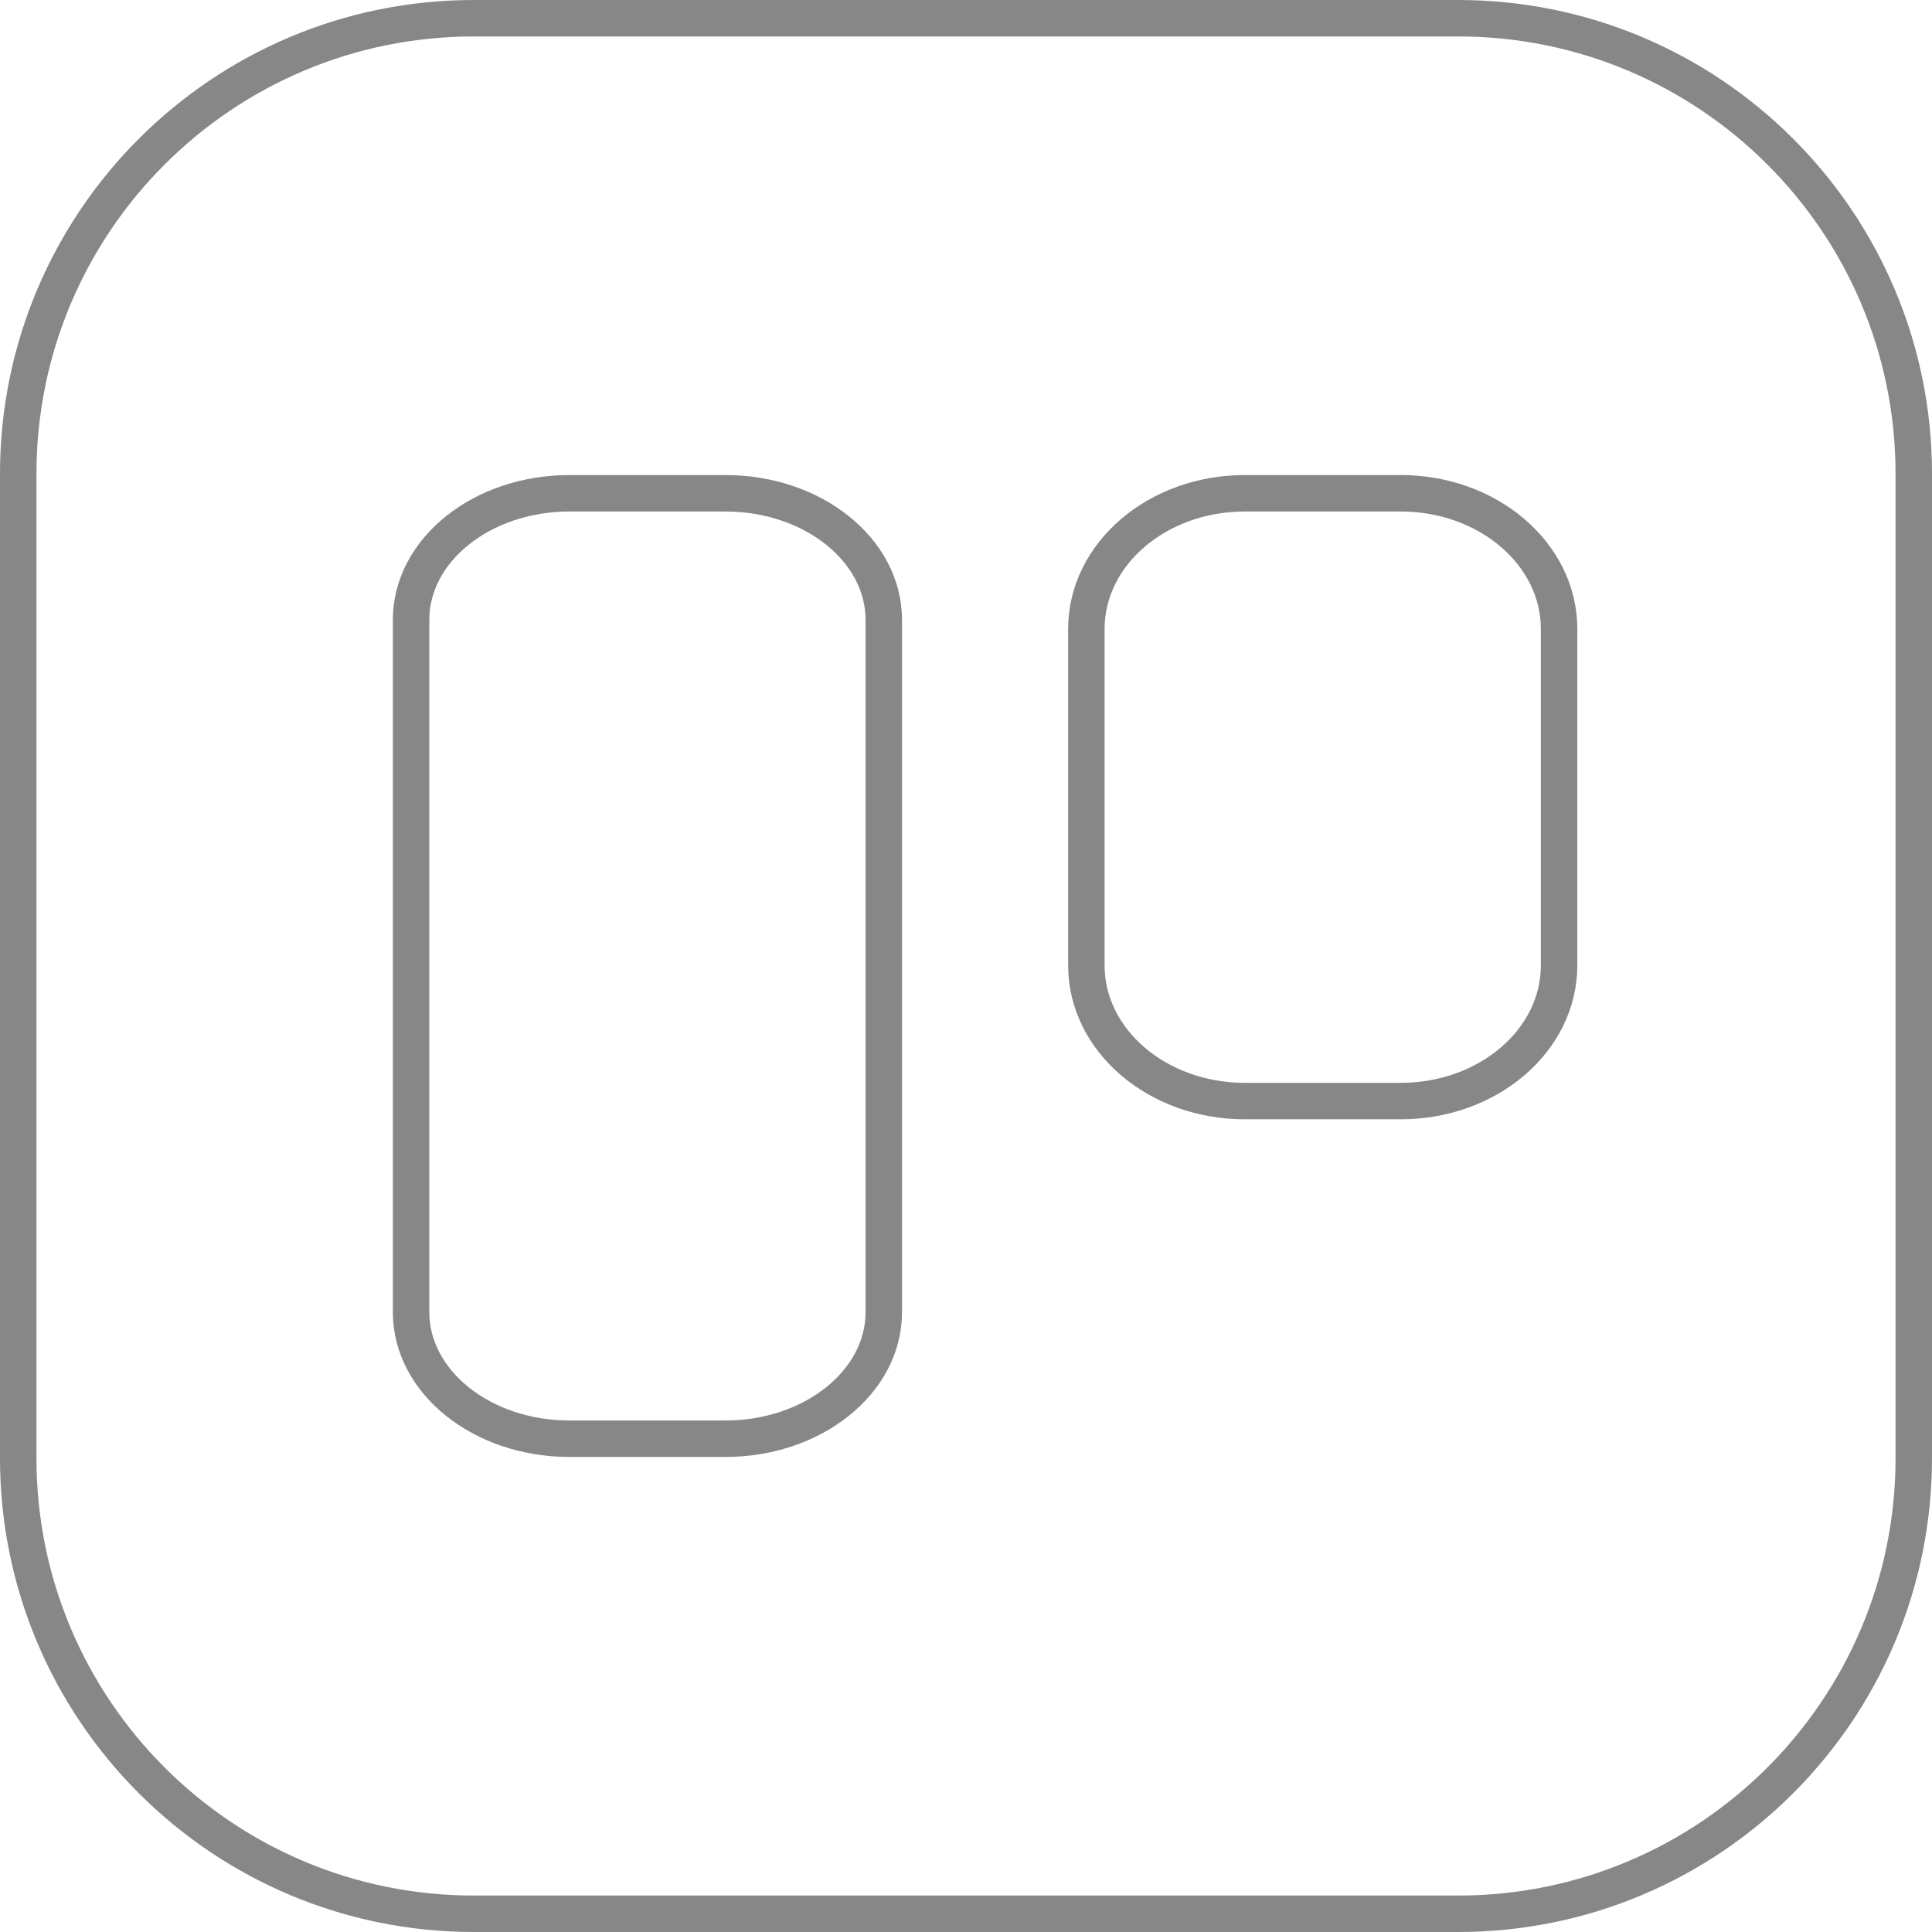 <?xml version="1.0" encoding="UTF-8"?> <svg xmlns="http://www.w3.org/2000/svg" width="53" height="53" viewBox="0 0 53 53" fill="none"><path data-figma-bg-blur-radius="7" d="M13 0.5H40C46.904 0.5 52.5 6.096 52.5 13V40C52.5 46.904 46.904 52.5 40 52.5H13C6.096 52.5 0.5 46.904 0.5 40V13C0.5 6.096 6.096 0.5 13 0.5Z" stroke="#878787"></path><path d="M19.9 13.532H15.621C13.222 13.532 11.277 15.088 11.277 17.006V35.994C11.277 37.913 13.222 39.468 15.621 39.468H19.9C22.3 39.468 24.245 37.913 24.245 35.994V17.006C24.245 15.088 22.3 13.532 19.9 13.532Z" stroke="#878787" stroke-linecap="round" stroke-linejoin="round"></path><path d="M38.426 13.532H34.147C31.747 13.532 29.802 15.198 29.802 17.254V26.483C29.802 28.539 31.747 30.205 34.147 30.205H38.426C40.825 30.205 42.77 28.539 42.77 26.483V17.254C42.77 15.198 40.825 13.532 38.426 13.532Z" stroke="#878787" stroke-linecap="round" stroke-linejoin="round"></path><defs><clipPath id="bgblur_0_217_291_clip_path" transform="translate(7 7)"><path d="M13 0.5H40C46.904 0.5 52.5 6.096 52.5 13V40C52.5 46.904 46.904 52.5 40 52.5H13C6.096 52.5 0.5 46.904 0.5 40V13C0.5 6.096 6.096 0.5 13 0.5Z"></path></clipPath></defs></svg> 